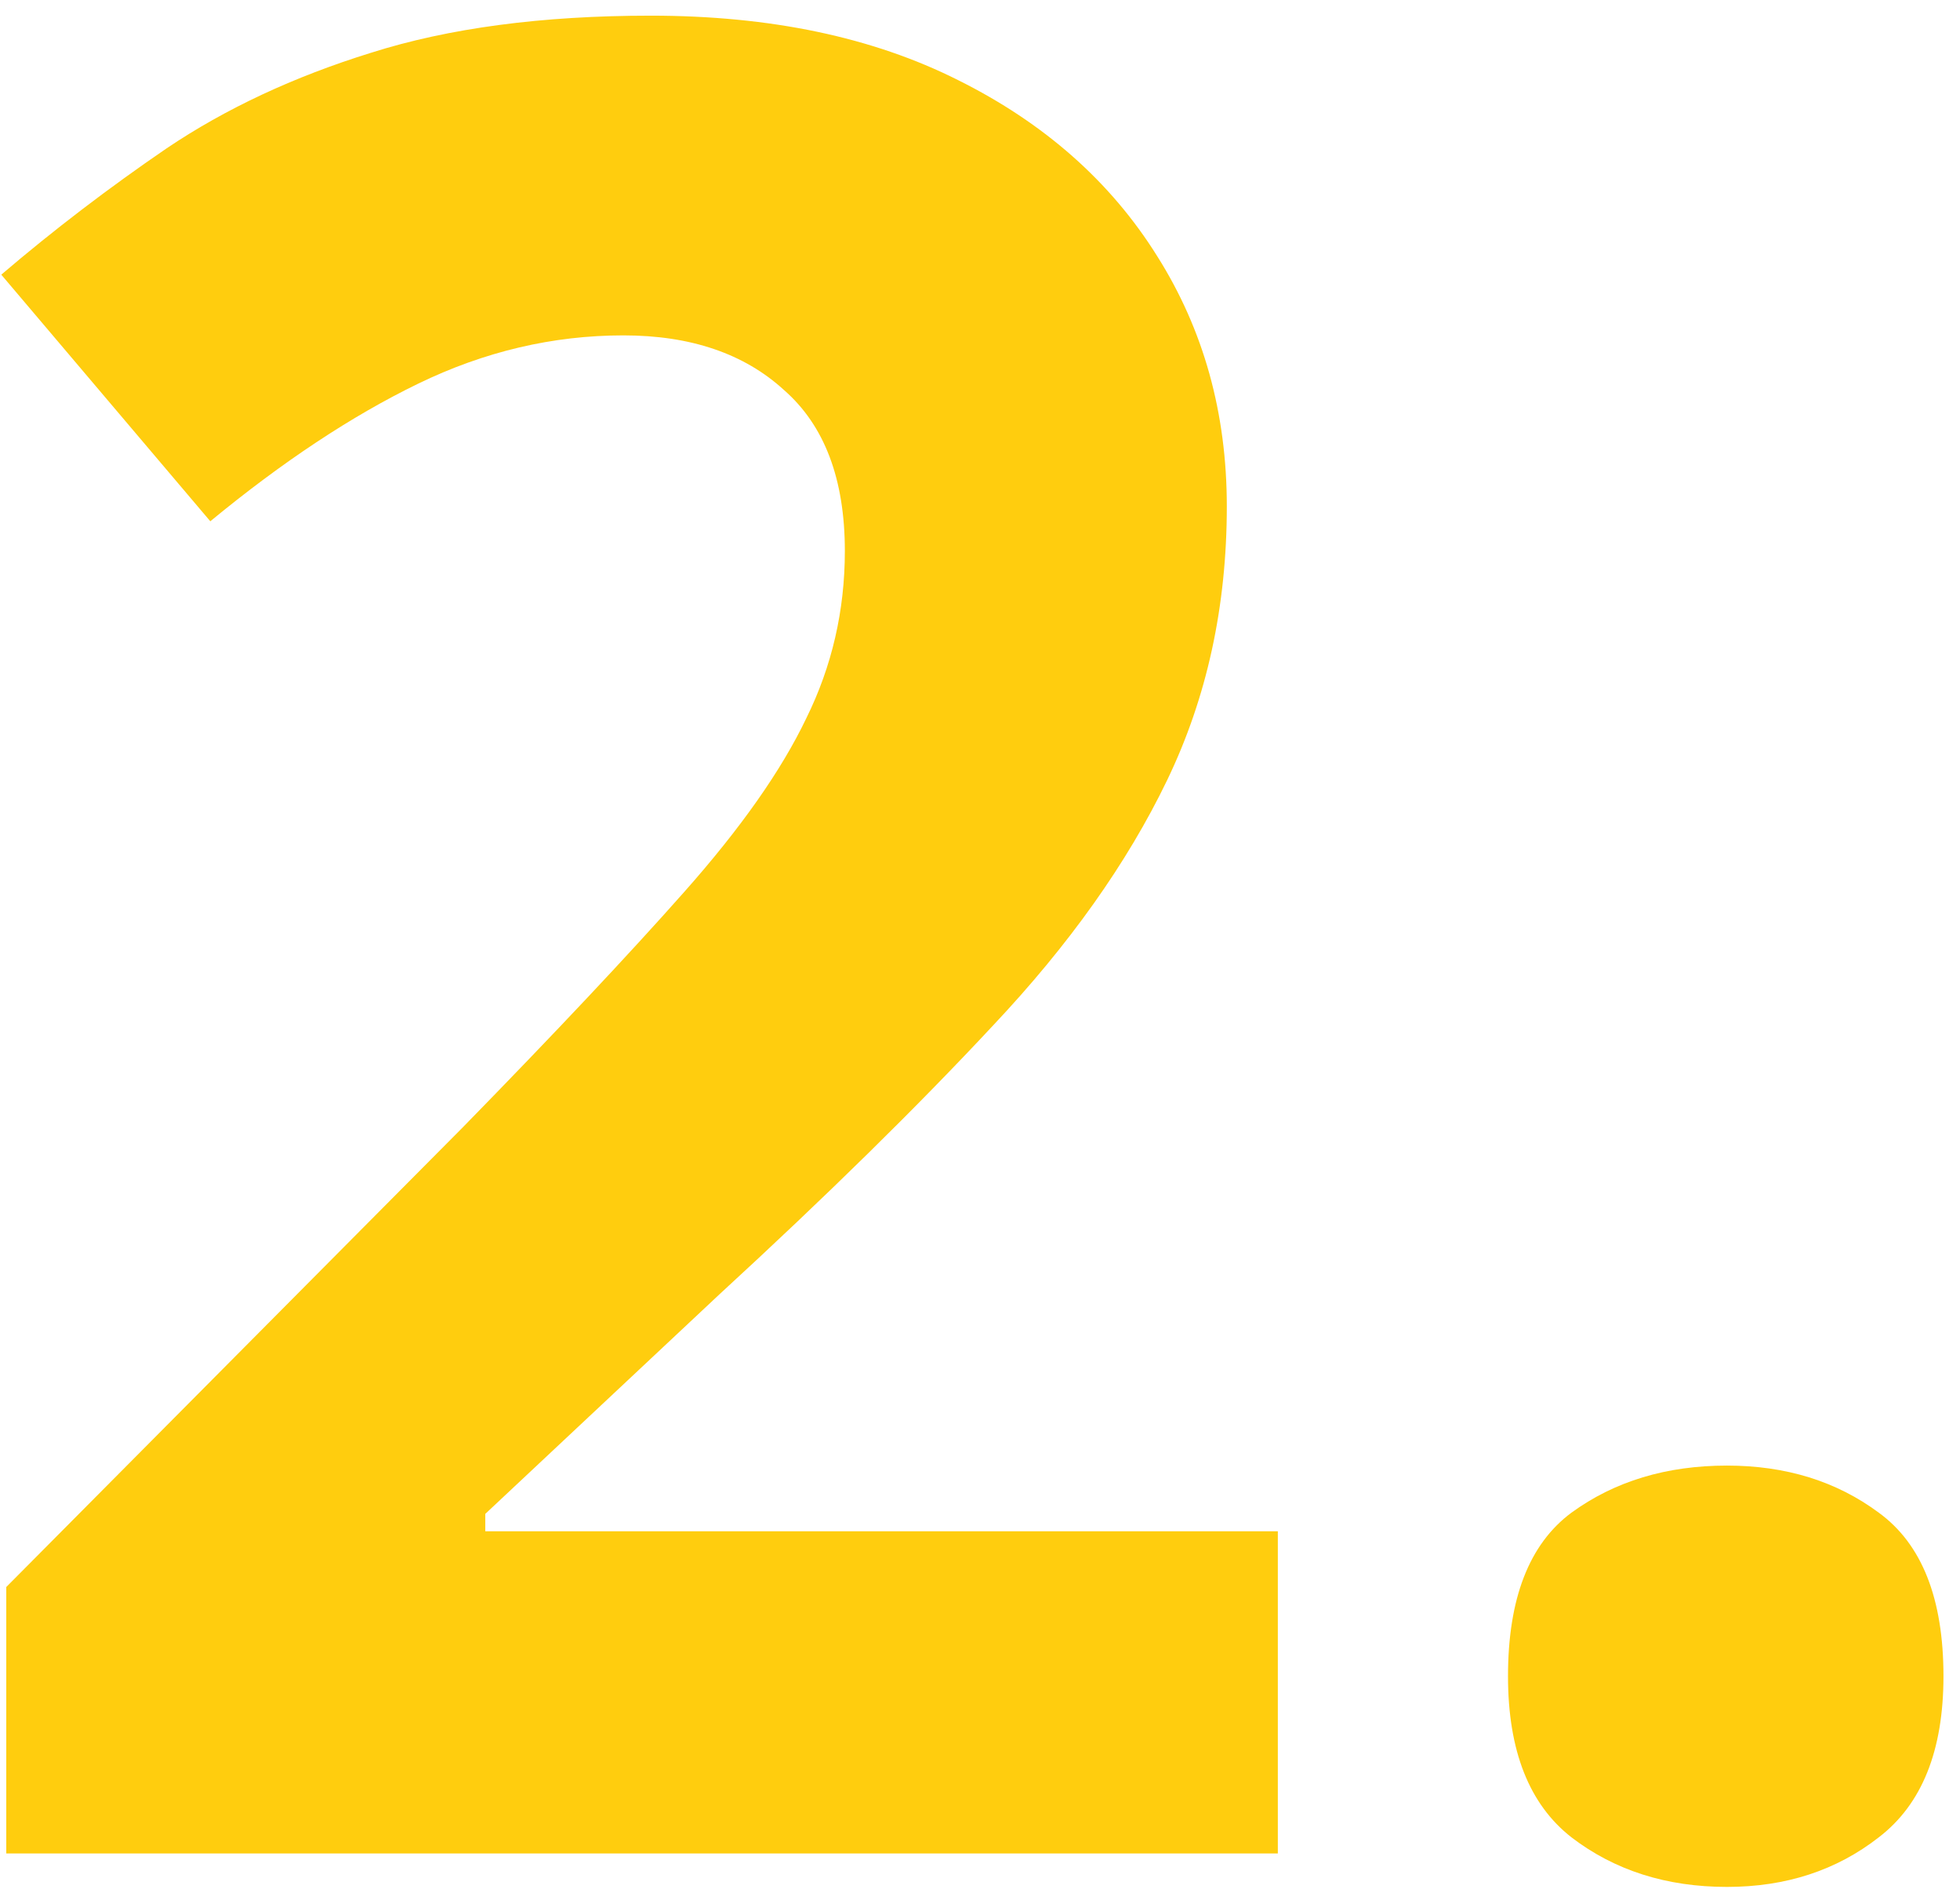 <?xml version="1.0" encoding="UTF-8"?> <svg xmlns="http://www.w3.org/2000/svg" width="110" height="106" viewBox="0 0 110 106" fill="none"><path d="M71.715 104.001H0.352V89.051L25.978 63.253C31.145 57.968 35.288 53.564 38.407 50.041C41.573 46.472 43.854 43.227 45.25 40.306C46.693 37.386 47.415 34.256 47.415 30.919C47.415 26.886 46.275 23.872 43.993 21.879C41.759 19.839 38.756 18.819 34.986 18.819C31.029 18.819 27.188 19.723 23.464 21.531C19.74 23.339 15.853 25.912 11.803 29.25L0.072 15.412C3.005 12.909 6.101 10.544 9.359 8.319C12.664 6.094 16.482 4.309 20.811 2.965C25.187 1.574 30.424 0.879 36.522 0.879C43.225 0.879 48.974 2.084 53.769 4.495C58.611 6.905 62.335 10.197 64.942 14.369C67.549 18.495 68.852 23.177 68.852 28.415C68.852 34.025 67.735 39.147 65.5 43.783C63.266 48.419 60.007 53.008 55.724 57.551C51.488 62.094 46.368 67.124 40.362 72.641L27.235 84.948V85.922H71.715V104.001Z" fill="#FFCD0E"></path><path d="M84.633 94.058C84.633 89.7 85.82 86.641 88.194 84.879C90.615 83.117 93.524 82.237 96.922 82.237C100.228 82.237 103.067 83.117 105.441 84.879C107.862 86.641 109.072 89.7 109.072 94.058C109.072 98.23 107.862 101.243 105.441 103.097C103.067 104.952 100.228 105.879 96.922 105.879C93.524 105.879 90.615 104.952 88.194 103.097C85.82 101.243 84.633 98.23 84.633 94.058Z" fill="#FFCD0E"></path></svg> 